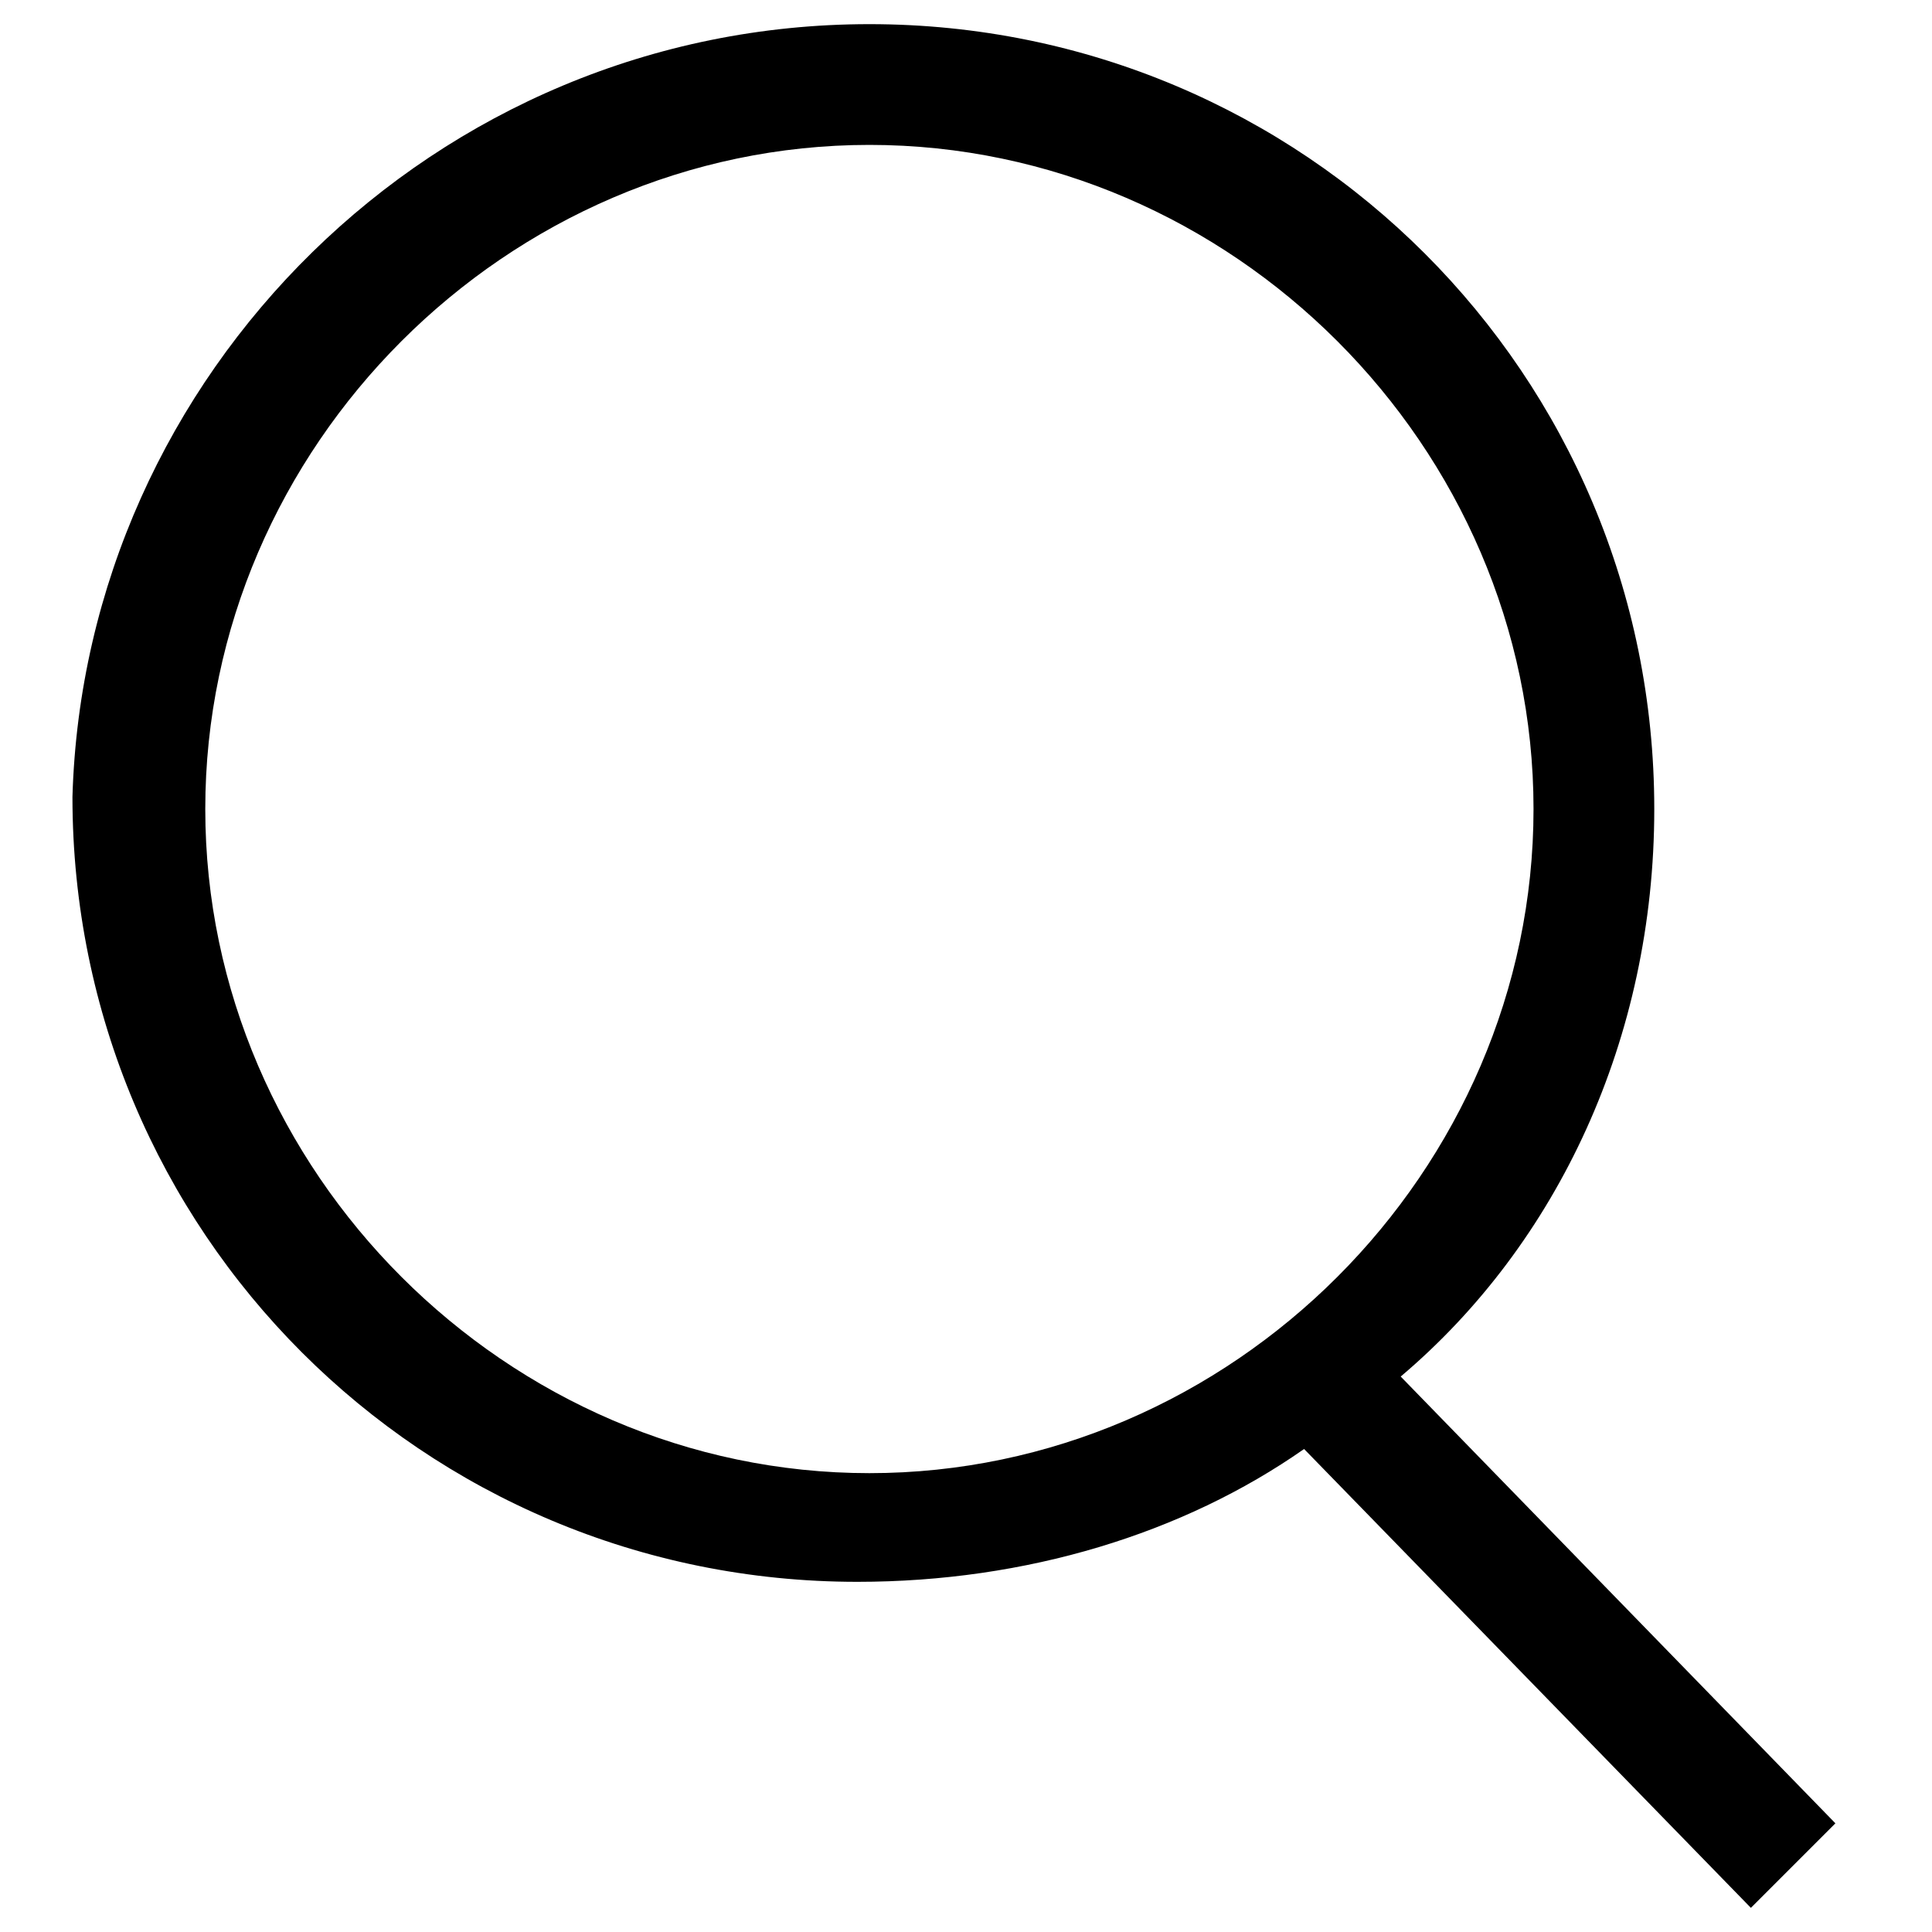 <?xml version="1.0" encoding="UTF-8"?> <!-- Generator: Adobe Illustrator 26.0.2, SVG Export Plug-In . SVG Version: 6.00 Build 0) --> <svg xmlns="http://www.w3.org/2000/svg" xmlns:xlink="http://www.w3.org/1999/xlink" id="Layer_1" x="0px" y="0px" viewBox="0 0 16 16" style="enable-background:new 0 0 16 16;" xml:space="preserve"> <style type="text/css"> .st0{fill-rule:evenodd;clip-rule:evenodd;} </style> <path class="st0" d="M7.2,0.2c3.6,0,6.5,2.9,6.5,6.5c0,1.9-0.8,3.6-2.1,4.7l3.6,3.7l-0.7,0.7l-3.7-3.8c-1,0.7-2.3,1.1-3.7,1.1 c-3.6,0-6.5-2.9-6.5-6.5C0.7,3.1,3.6,0.2,7.2,0.2z M7.2,12.2c3,0,5.5-2.5,5.5-5.5c0-3-2.5-5.5-5.5-5.5c-3,0-5.5,2.5-5.5,5.5 C1.7,9.7,4.2,12.2,7.2,12.2z"></path> </svg> 